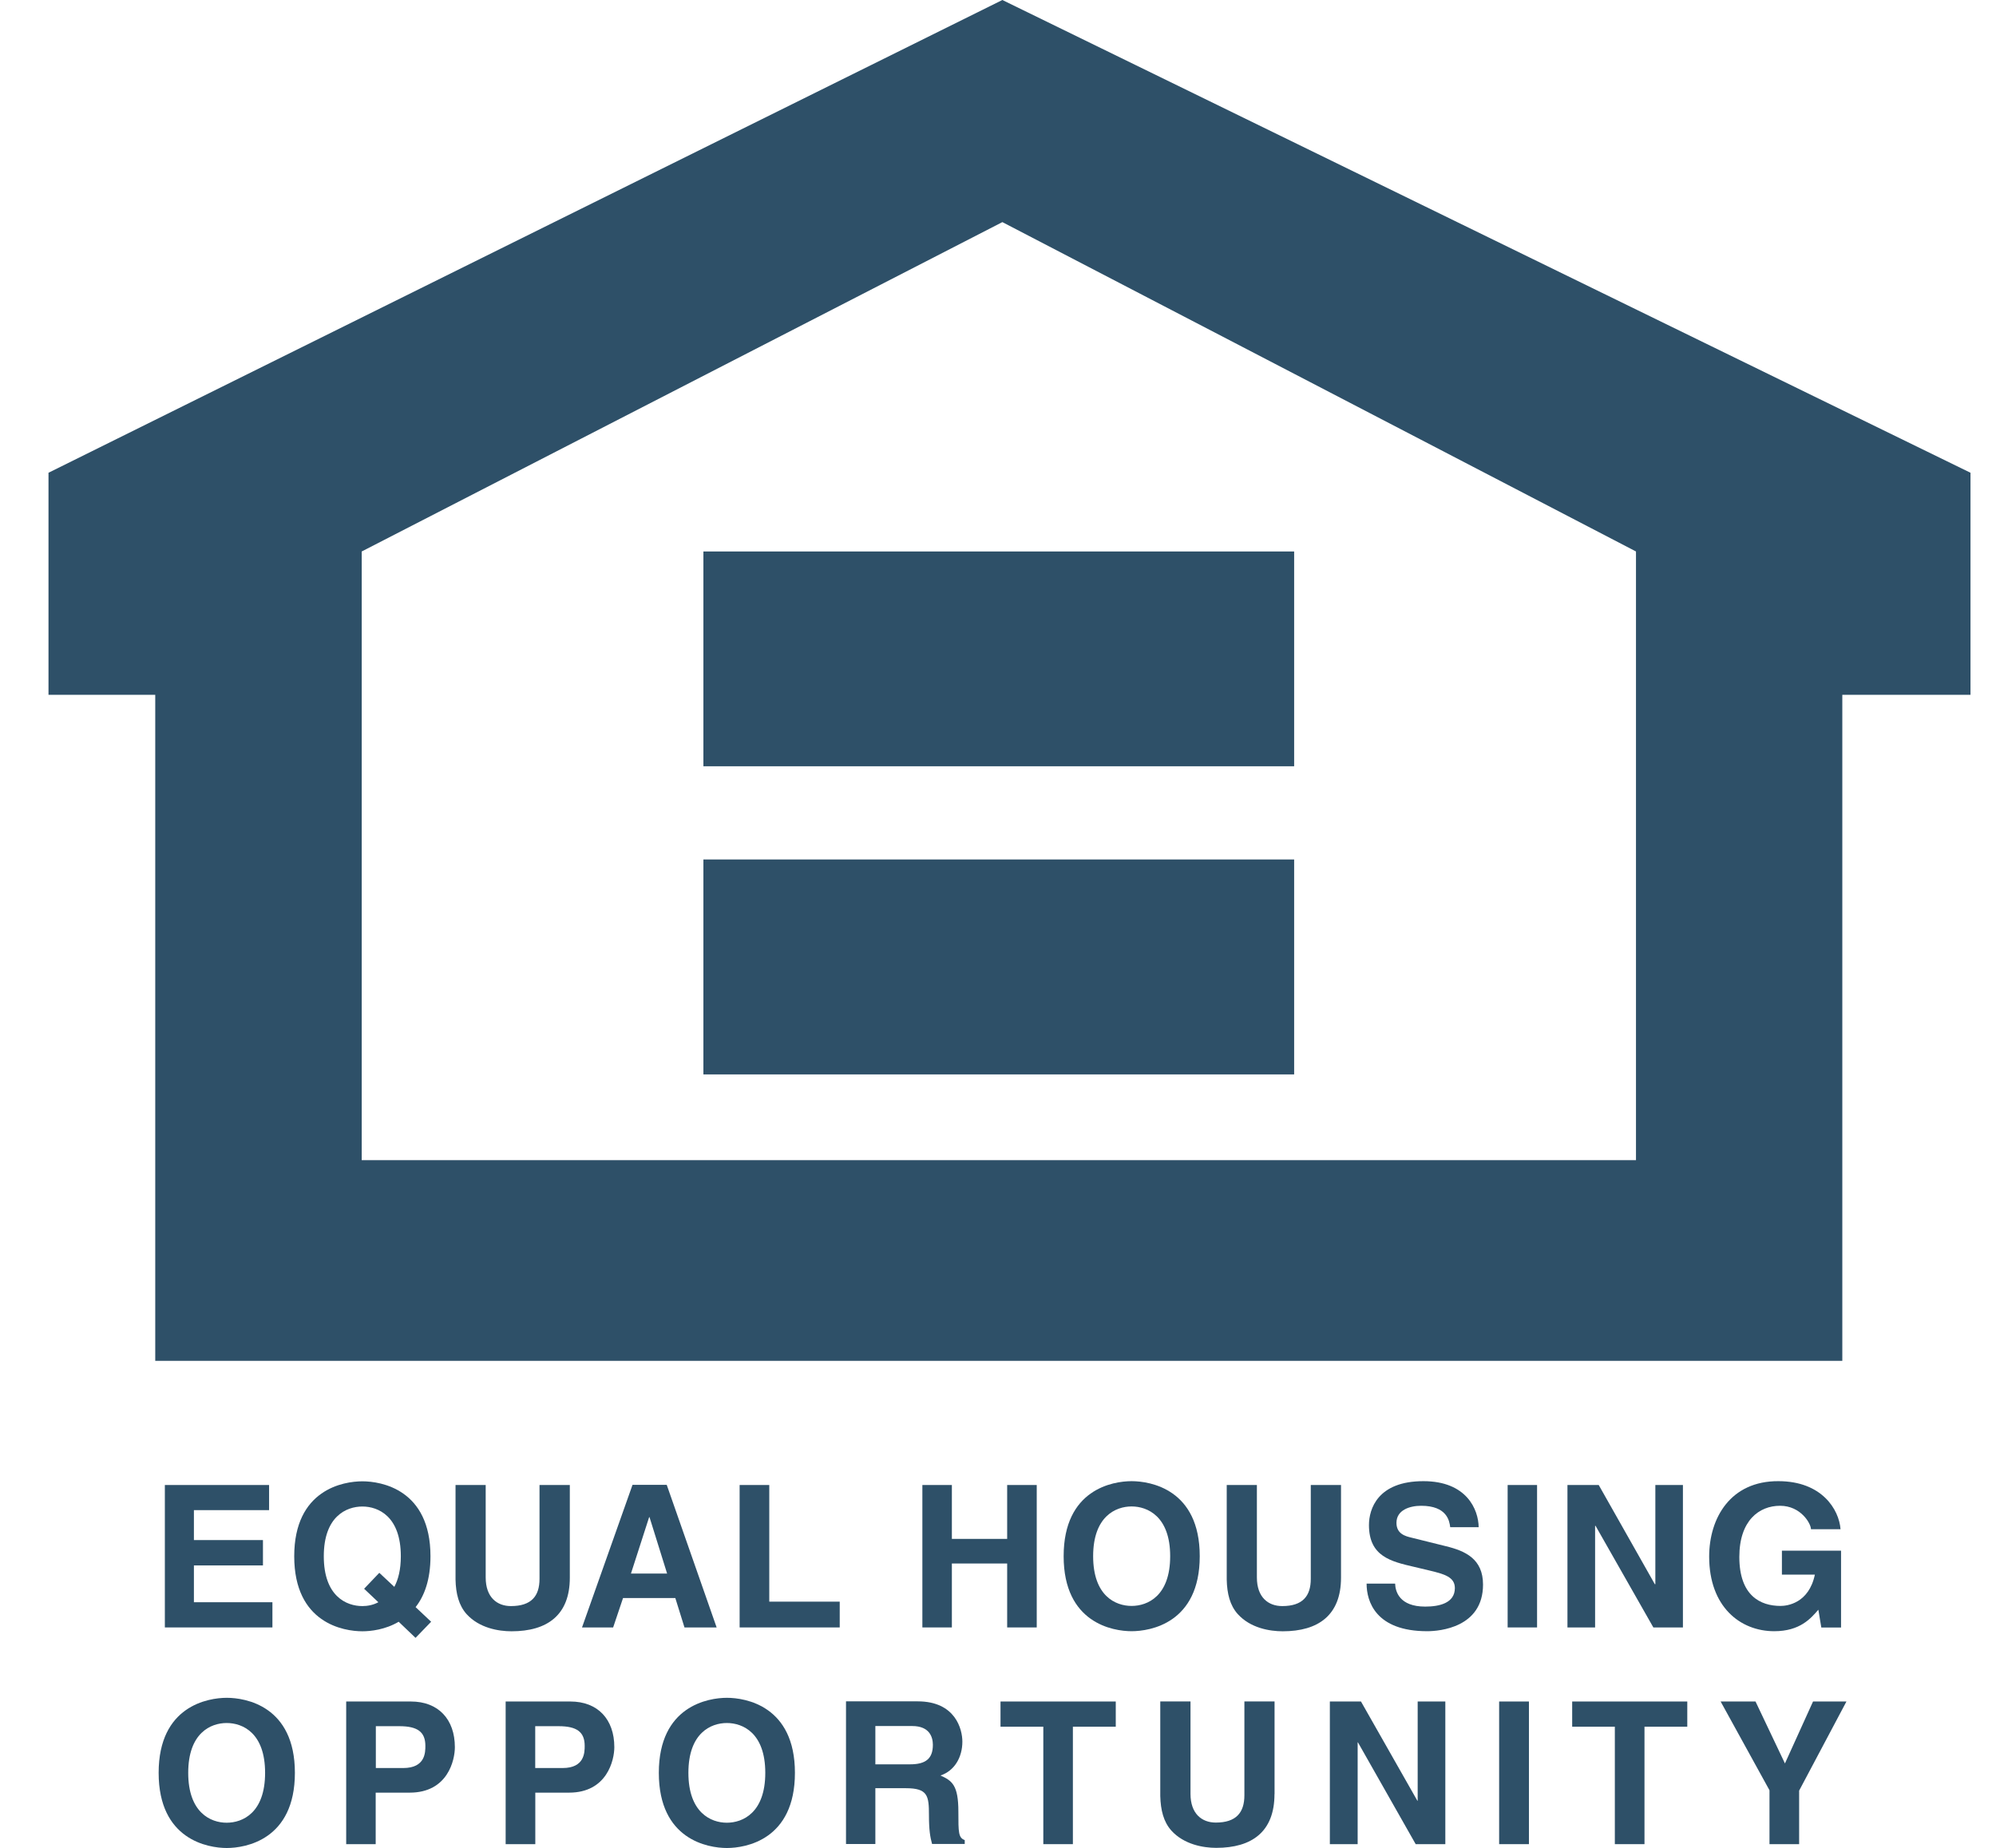<svg xmlns="http://www.w3.org/2000/svg" width="27" height="25" viewBox="0 0 27 25" fill="none"><g clip-path="url(#clip0_6310_1534)"><path fill-rule="evenodd" clip-rule="evenodd" d="M3.64 20.431H2.623V20.836H3.557V21.179H2.623V21.677H3.685V22.018H2.23V20.091H3.64V20.431Z" fill="#2E5068"></path><path fill-rule="evenodd" clip-rule="evenodd" d="M4.926 21.495L5.118 21.677C5.046 21.716 4.968 21.729 4.902 21.729C4.685 21.729 4.38 21.595 4.38 21.055C4.38 20.516 4.685 20.382 4.902 20.382C5.118 20.382 5.422 20.516 5.422 21.055C5.422 21.236 5.387 21.37 5.334 21.469L5.131 21.279L4.925 21.495H4.926ZM5.832 21.941L5.622 21.743C5.74 21.593 5.823 21.373 5.823 21.055C5.823 20.15 5.155 20.041 4.902 20.041C4.648 20.041 3.98 20.15 3.98 21.055C3.98 21.961 4.648 22.07 4.902 22.07C5.013 22.07 5.211 22.049 5.393 21.941L5.621 22.159L5.832 21.941Z" fill="#2E5068"></path><path fill-rule="evenodd" clip-rule="evenodd" d="M7.708 21.345C7.708 21.851 7.403 22.07 6.92 22.07C6.744 22.07 6.483 22.027 6.311 21.837C6.207 21.72 6.166 21.561 6.162 21.37V20.091H6.57V21.342C6.57 21.612 6.725 21.729 6.911 21.729C7.187 21.729 7.298 21.595 7.298 21.361V20.091H7.708V21.345Z" fill="#2E5068"></path><path fill-rule="evenodd" clip-rule="evenodd" d="M8.78 20.526H8.786L9.024 21.289H8.535L8.781 20.526H8.78ZM8.428 21.62H9.135L9.259 22.018H9.694L9.019 20.089H8.556L7.873 22.018H8.294L8.428 21.62Z" fill="#2E5068"></path><path fill-rule="evenodd" clip-rule="evenodd" d="M10.406 21.669H11.359V22.018H10.005V20.091H10.406V21.669Z" fill="#2E5068"></path><path fill-rule="evenodd" clip-rule="evenodd" d="M12.876 21.153V22.018H12.477V20.091H12.876V20.82H13.624V20.091H14.024V22.018H13.624V21.153H12.876Z" fill="#2E5068"></path><path fill-rule="evenodd" clip-rule="evenodd" d="M14.787 21.054C14.787 20.515 15.093 20.381 15.307 20.381C15.522 20.381 15.829 20.515 15.829 21.054C15.829 21.593 15.524 21.727 15.307 21.727C15.091 21.727 14.787 21.593 14.787 21.054ZM14.388 21.054C14.388 21.959 15.055 22.069 15.307 22.069C15.56 22.069 16.229 21.959 16.229 21.054C16.229 20.149 15.561 20.039 15.307 20.039C15.054 20.039 14.388 20.149 14.388 21.054Z" fill="#2E5068"></path><path fill-rule="evenodd" clip-rule="evenodd" d="M18.14 21.345C18.14 21.851 17.834 22.07 17.352 22.07C17.175 22.07 16.915 22.027 16.743 21.837C16.638 21.72 16.598 21.561 16.594 21.37V20.091H17.002V21.342C17.002 21.612 17.157 21.729 17.345 21.729C17.62 21.729 17.731 21.595 17.731 21.361V20.091H18.14V21.345Z" fill="#2E5068"></path><path fill-rule="evenodd" clip-rule="evenodd" d="M18.872 21.425C18.875 21.531 18.929 21.736 19.279 21.736C19.468 21.736 19.68 21.69 19.68 21.485C19.68 21.335 19.535 21.295 19.333 21.247L19.127 21.198C18.816 21.126 18.518 21.057 18.518 20.633C18.518 20.418 18.634 20.039 19.254 20.039C19.842 20.039 19.999 20.425 20.002 20.662H19.617C19.607 20.577 19.574 20.372 19.224 20.372C19.072 20.372 18.89 20.428 18.89 20.603C18.89 20.754 19.014 20.784 19.092 20.803L19.559 20.919C19.822 20.983 20.061 21.091 20.061 21.438C20.061 22.019 19.474 22.069 19.306 22.069C18.607 22.069 18.486 21.664 18.486 21.425H18.87H18.872Z" fill="#2E5068"></path><path fill-rule="evenodd" clip-rule="evenodd" d="M20.792 22.018H20.394V20.091H20.792V22.018Z" fill="#2E5068"></path><path fill-rule="evenodd" clip-rule="evenodd" d="M22.392 20.091H22.765V22.018H22.365L21.583 20.643H21.577V22.018H21.203V20.091H21.626L22.385 21.433H22.392V20.091Z" fill="#2E5068"></path><path fill-rule="evenodd" clip-rule="evenodd" d="M24.104 20.979H24.904V22.019H24.637L24.597 21.778C24.496 21.895 24.349 22.069 24 22.069C23.538 22.069 23.12 21.736 23.12 21.06C23.12 20.534 23.411 20.036 24.056 20.039C24.645 20.039 24.877 20.423 24.897 20.689H24.497C24.497 20.614 24.361 20.372 24.079 20.372C23.796 20.372 23.528 20.571 23.528 21.064C23.528 21.59 23.814 21.727 24.086 21.727C24.173 21.727 24.468 21.693 24.55 21.303H24.104V20.979Z" fill="#2E5068"></path><path fill-rule="evenodd" clip-rule="evenodd" d="M2.546 23.985C2.546 23.446 2.85 23.311 3.066 23.311C3.283 23.311 3.586 23.445 3.586 23.985C3.586 24.526 3.283 24.66 3.066 24.66C2.85 24.66 2.546 24.524 2.546 23.985ZM2.146 23.985C2.146 24.891 2.814 25.002 3.068 25.002C3.321 25.002 3.989 24.891 3.989 23.985C3.989 23.08 3.321 22.97 3.068 22.97C2.814 22.97 2.146 23.08 2.146 23.985Z" fill="#2E5068"></path><path fill-rule="evenodd" clip-rule="evenodd" d="M5.084 23.92V23.354H5.402C5.65 23.354 5.754 23.433 5.754 23.62C5.754 23.707 5.754 23.92 5.455 23.92H5.084ZM5.084 24.253H5.542C6.058 24.253 6.153 23.812 6.153 23.638C6.153 23.26 5.929 23.02 5.558 23.02H4.683V24.95H5.082V24.253H5.084Z" fill="#2E5068"></path><path fill-rule="evenodd" clip-rule="evenodd" d="M7.24 23.92V23.354H7.556C7.804 23.354 7.909 23.433 7.909 23.62C7.909 23.707 7.909 23.92 7.611 23.92H7.24ZM7.24 24.253H7.698C8.212 24.253 8.31 23.812 8.31 23.638C8.31 23.26 8.086 23.02 7.715 23.02H6.84V24.95H7.241V24.253H7.24Z" fill="#2E5068"></path><path fill-rule="evenodd" clip-rule="evenodd" d="M9.312 23.985C9.312 23.446 9.616 23.311 9.832 23.311C10.048 23.311 10.352 23.445 10.352 23.985C10.352 24.526 10.047 24.66 9.832 24.66C9.617 24.66 9.312 24.524 9.312 23.985ZM8.912 23.985C8.912 24.891 9.578 25.002 9.833 25.002C10.088 25.002 10.753 24.891 10.753 23.985C10.753 23.08 10.085 22.97 9.833 22.97C9.581 22.97 8.912 23.08 8.912 23.985Z" fill="#2E5068"></path><path fill-rule="evenodd" clip-rule="evenodd" d="M11.841 23.868V23.352H12.34C12.575 23.352 12.619 23.503 12.619 23.606C12.619 23.796 12.519 23.87 12.31 23.87H11.841V23.868ZM11.447 24.948H11.841V24.193H12.254C12.55 24.193 12.566 24.295 12.566 24.557C12.566 24.756 12.582 24.854 12.608 24.947H13.05V24.895C12.964 24.863 12.964 24.792 12.964 24.511C12.964 24.151 12.879 24.092 12.722 24.021C12.912 23.958 13.018 23.774 13.018 23.563C13.018 23.395 12.924 23.018 12.414 23.018H11.444V24.947L11.447 24.948Z" fill="#2E5068"></path><path fill-rule="evenodd" clip-rule="evenodd" d="M14.513 24.95H14.113V23.361H13.534V23.02H15.093V23.361H14.513V24.95Z" fill="#2E5068"></path><path fill-rule="evenodd" clip-rule="evenodd" d="M17.24 24.273C17.24 24.781 16.936 25 16.452 25C16.277 25 16.015 24.955 15.844 24.765C15.74 24.648 15.7 24.491 15.695 24.298V23.019H16.104V24.27C16.104 24.539 16.258 24.658 16.446 24.658C16.721 24.658 16.833 24.523 16.833 24.289V23.019H17.241V24.273H17.24Z" fill="#2E5068"></path><path fill-rule="evenodd" clip-rule="evenodd" d="M19.177 23.02H19.551V24.95H19.15L18.369 23.573H18.365V24.95H17.989V23.02H18.41L19.173 24.363H19.177V23.02Z" fill="#2E5068"></path><path fill-rule="evenodd" clip-rule="evenodd" d="M20.682 24.95H20.279V23.02H20.682V24.95Z" fill="#2E5068"></path><path fill-rule="evenodd" clip-rule="evenodd" d="M22.245 24.95H21.844V23.361H21.267V23.02H22.824V23.361H22.245V24.95Z" fill="#2E5068"></path><path fill-rule="evenodd" clip-rule="evenodd" d="M24.337 24.95H23.936V24.221L23.275 23.02H23.747L24.145 23.858L24.525 23.02H24.977L24.337 24.226V24.95Z" fill="#2E5068"></path><path fill-rule="evenodd" clip-rule="evenodd" d="M13.559 0L0.656 6.396V9.4H2.1V18.411H24.921V9.4H26.655V6.396L13.559 0ZM22.13 15.696H4.893V7.461L13.559 3.005L22.13 7.461V15.696Z" fill="#2E5068"></path><path fill-rule="evenodd" clip-rule="evenodd" d="M17.506 10.367H9.515V7.461H17.506V10.367Z" fill="#2E5068"></path><path fill-rule="evenodd" clip-rule="evenodd" d="M17.506 14.536H9.515V11.628H17.506V14.536Z" fill="#2E5068"></path></g><defs><clipPath id="clip0_6310_1534"><rect width="26" height="25" fill="white" transform="translate(0.656)"></rect></clipPath></defs></svg>